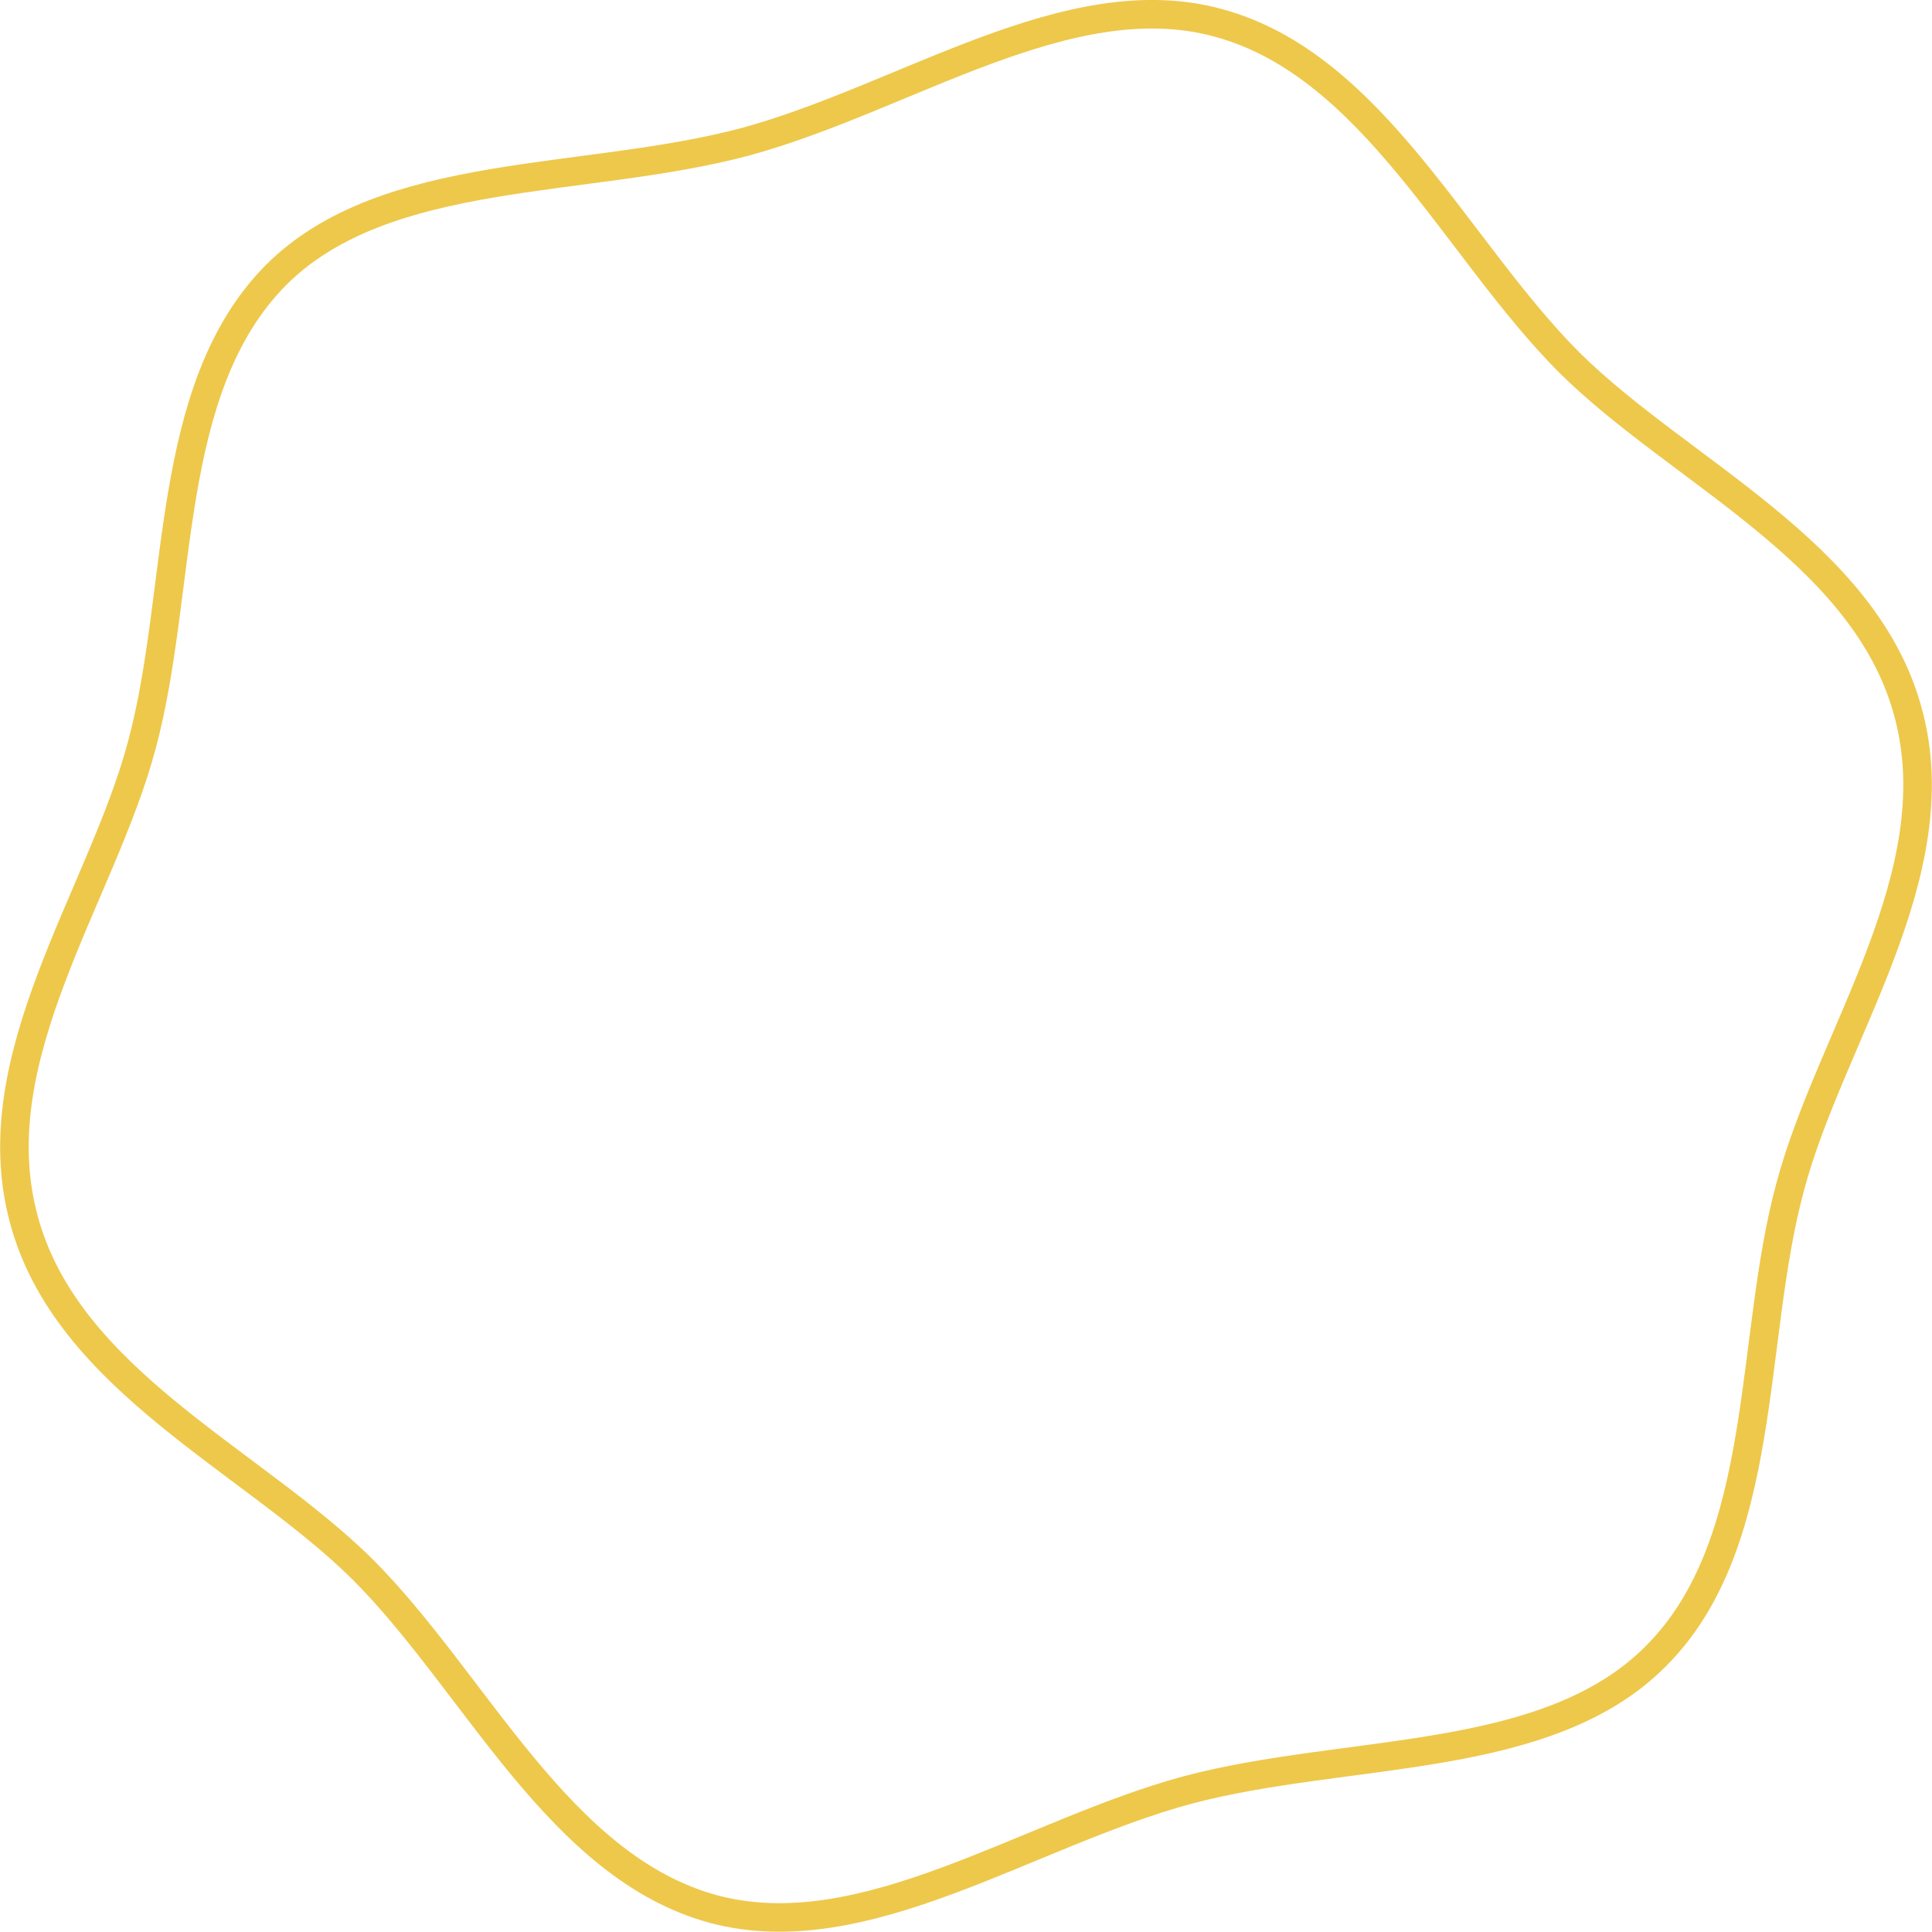 <?xml version="1.0" encoding="UTF-8"?> <!-- Generator: Adobe Illustrator 22.1.0, SVG Export Plug-In . SVG Version: 6.00 Build 0) --> <svg xmlns="http://www.w3.org/2000/svg" xmlns:xlink="http://www.w3.org/1999/xlink" id="Calque_1" x="0px" y="0px" viewBox="0 0 203 203" style="enable-background:new 0 0 203 203;" xml:space="preserve"> <style type="text/css"> .st0{fill:none;stroke:#EEC84B;stroke-width:3;stroke-linecap:round;stroke-miterlimit:10;} </style> <path class="st0" d="M78.3,14.9C61.4,19.4,40.5,17.4,29,28.9C17.1,40.9,19.3,62,14.9,78.3c-4.2,15.8-17,32.8-12.4,49.8 C7,145,26.5,153.4,38.1,164.9C50,176.8,58.7,196.2,75,200.6c15.8,4.2,32.8-7.9,49.7-12.5c16.9-4.5,37.8-2.5,49.3-14.1 c11.9-11.9,9.7-33.1,14.1-49.3c4.2-15.8,17-32.8,12.4-49.8C196,58,176.5,49.6,164.9,38.1C153,26.2,144.3,6.8,128,2.4 C112.3-1.9,95.2,10.3,78.3,14.9z"></path> </svg> 